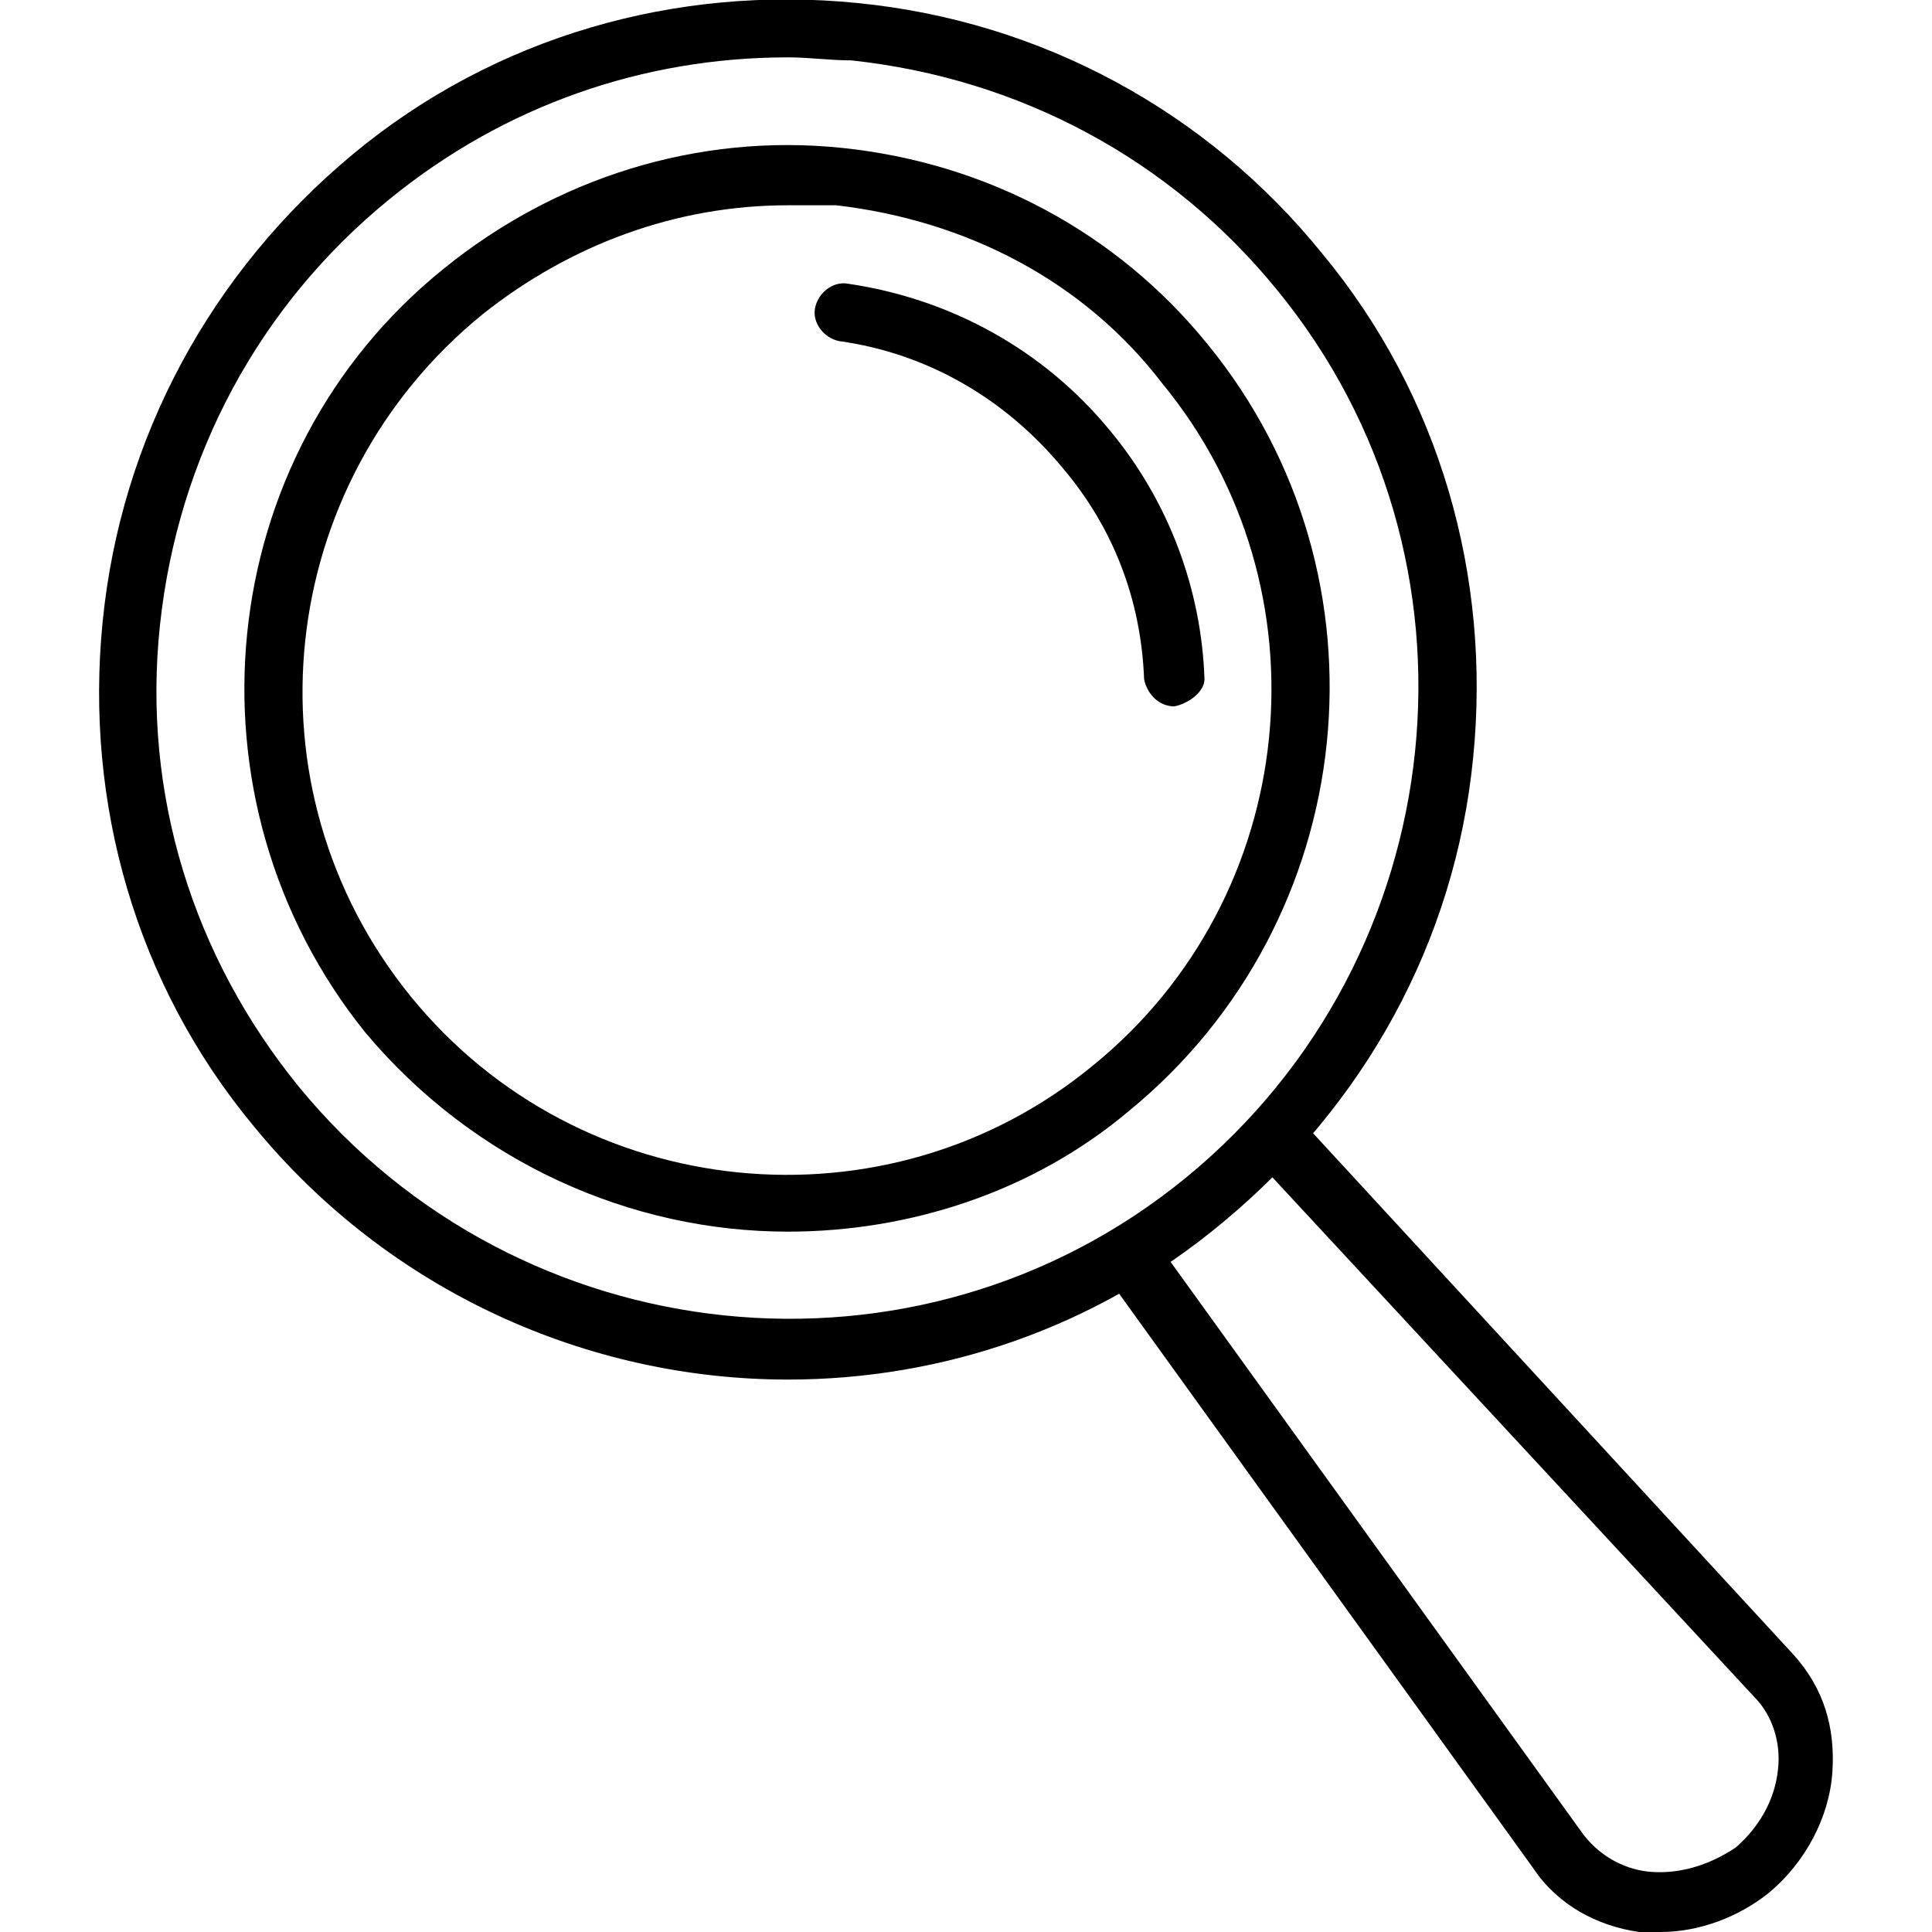 <svg enable-background="new 0 0 64 64" viewBox="0 0 64 64" xmlns="http://www.w3.org/2000/svg" width="300" height="300" version="1.1" xmlns:xlink="http://www.w3.org/1999/xlink" xmlns:svgjs="http://svgjs.dev/svgjs"><g transform="matrix(1,0,0,1,0,0)"><path d="m26.1 40.8c-5.2 0-10.4-2.3-14-6.6-6.2-7.7-5.1-19.1 2.6-25.3 3.7-3 8.4-4.5 13.2-4s9.1 2.8 12.1 6.5c6.3 7.7 5.1 19.1-2.6 25.4-3.2 2.7-7.3 4-11.3 4zm0-34c-3.7 0-7.2 1.3-10.1 3.6-6.9 5.6-8 15.7-2.4 22.6s15.8 7.9 22.6 2.3c6.9-5.6 7.9-15.8 2.3-22.6-2.6-3.4-6.5-5.4-10.8-5.9-.5 0-1.1 0-1.6 0z" fill="#000000ff" data-original-color="#000000ff" stroke="none"/><path d="m26.1 45.7c-6.6 0-13.2-2.9-17.7-8.4-3.9-4.7-5.6-10.7-5-16.7.6-6.1 3.6-11.6 8.3-15.5s10.7-5.6 16.7-5c6.1.6 11.6 3.6 15.4 8.3 3.9 4.7 5.6 10.7 5 16.7-.6 6.1-3.6 11.5-8.3 15.4-4.2 3.5-9.3 5.2-14.4 5.2zm0-43.8c-4.8 0-9.4 1.6-13.2 4.7-4.3 3.5-7 8.5-7.6 14.1s1.1 11 4.6 15.3c7.3 8.9 20.5 10.3 29.4 3s10.3-20.5 3-29.4c-3.5-4.3-8.5-7-14.1-7.6-.7 0-1.4-.1-2.1-.1z" fill="#000000ff" data-original-color="#000000ff" stroke="none"/><path d="m38.9 23.4c-.5 0-.9-.4-1-.9-.1-2.6-1-5-2.7-7-1.9-2.3-4.5-3.8-7.4-4.2-.5-.1-.9-.6-.8-1.1s.6-.9 1.1-.8c3.4.5 6.5 2.2 8.7 4.9 1.9 2.3 3 5.2 3.1 8.2 0 .4-.5.8-1 .9zm16.1 40.6c-.2 0-.5 0-.7 0-1.4-.2-2.7-.9-3.5-2.1l-14.2-19.7c-.3-.4-.2-1 .2-1.4.4-.3 1-.2 1.4.2l14.2 19.7c.5.7 1.3 1.2 2.2 1.3 1 .1 2-.2 2.9-.8.8-.7 1.3-1.6 1.4-2.6.1-.9-.2-1.8-.8-2.4l-16.6-17.9c-.4-.4-.3-1 .1-1.4s1-.3 1.4.1l16.4 17.8c1 1.1 1.4 2.4 1.3 3.9s-.9 3-2.1 4c-1 .8-2.3 1.3-3.6 1.3z" fill="#000000ff" data-original-color="#000000ff" stroke="none"/></g></svg>
